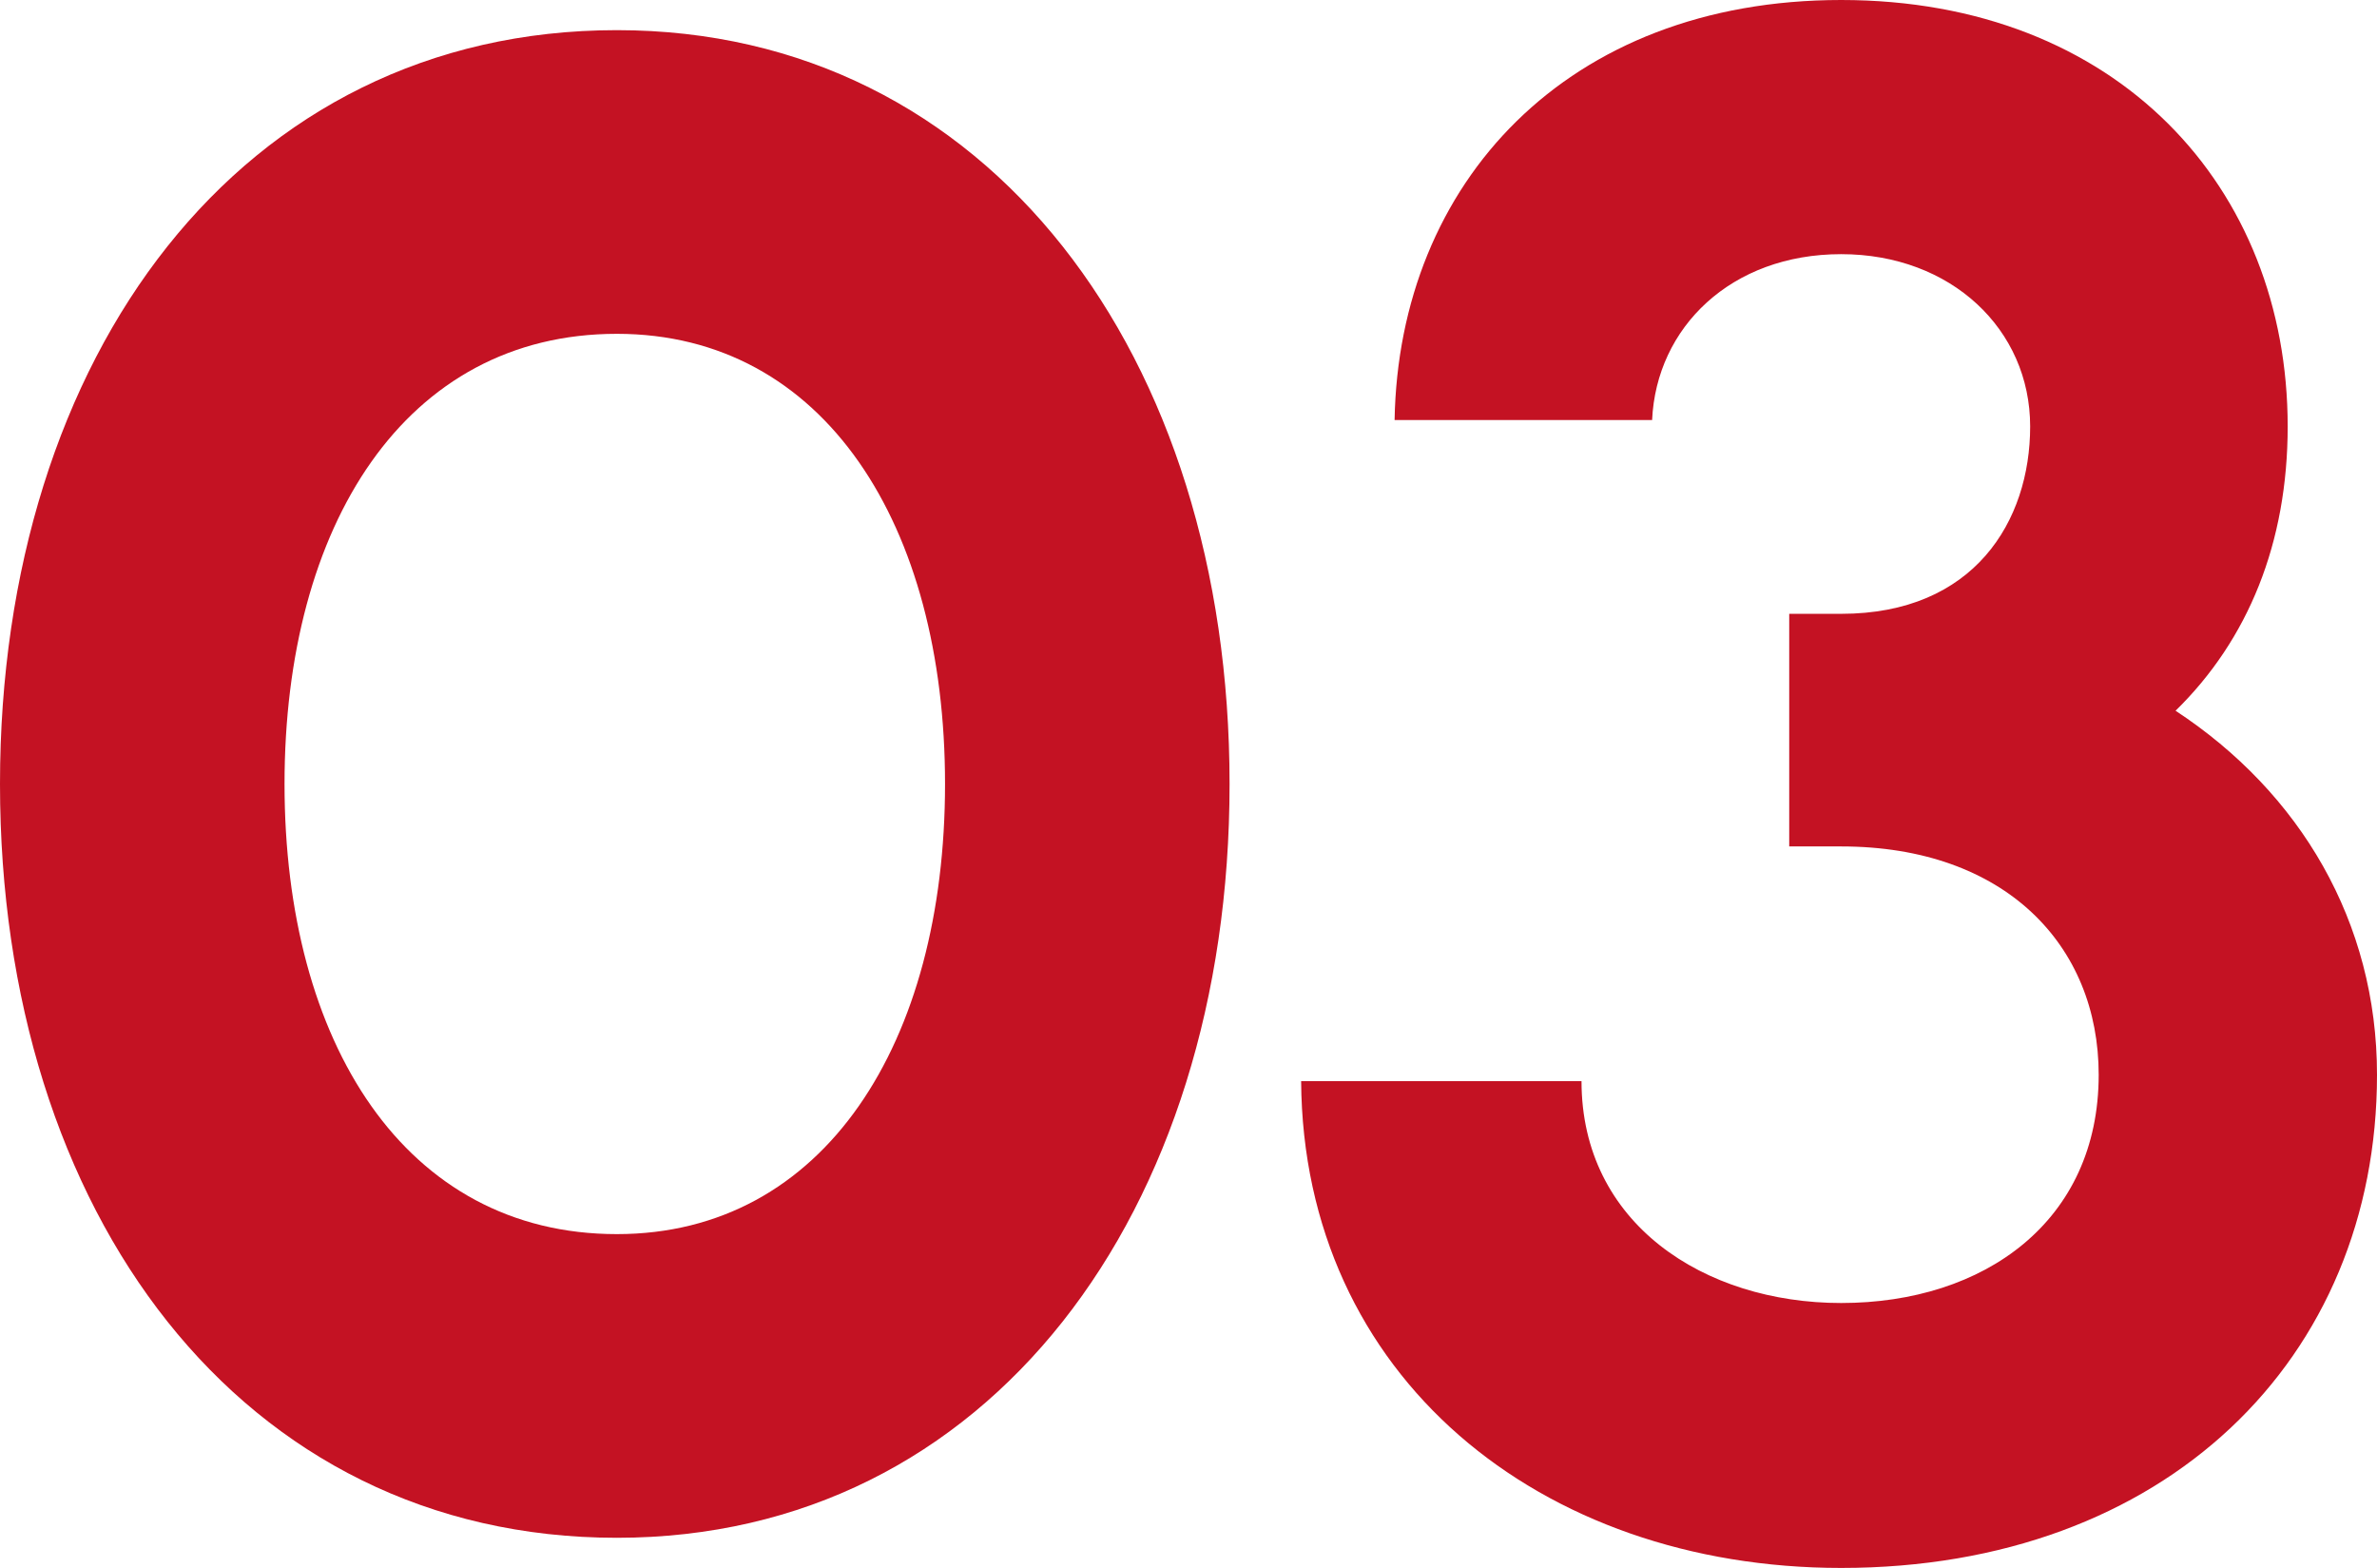 <?xml version="1.0" encoding="UTF-8"?> <svg xmlns="http://www.w3.org/2000/svg" width="47" height="31" viewBox="0 0 47 31" fill="none"> <path d="M12.197 30.404C19.548 30.404 24.312 23.974 24.312 15.5C24.312 7.026 19.548 0.596 12.197 0.596C4.764 0.596 0 7.026 0 15.5C0 23.974 4.764 30.404 12.197 30.404ZM12.197 24.4C8.008 24.4 5.626 20.61 5.626 15.5C5.626 10.39 8.008 6.6 12.197 6.6C16.304 6.6 18.686 10.39 18.686 15.5C18.686 20.61 16.304 24.4 12.197 24.4Z" fill="#C41223"></path> <path d="M43.017 14.052C44.454 12.647 45.234 10.731 45.234 8.431C45.234 3.705 41.867 0 36.405 0C30.984 0 27.657 3.62 27.575 8.304H32.667C32.75 6.473 34.228 5.025 36.405 5.025C38.581 5.025 40.142 6.515 40.142 8.431C40.142 10.305 39.033 12.136 36.405 12.136H35.378V16.735H36.405C39.649 16.735 41.497 18.694 41.497 21.249C41.497 24.144 39.238 25.762 36.405 25.762C33.694 25.762 31.271 24.187 31.271 21.376H25.727C25.768 27.21 30.45 31 36.405 31C42.811 31 47 26.869 47 21.249C47 18.225 45.48 15.67 43.017 14.052Z" fill="#C41223"></path> </svg> 